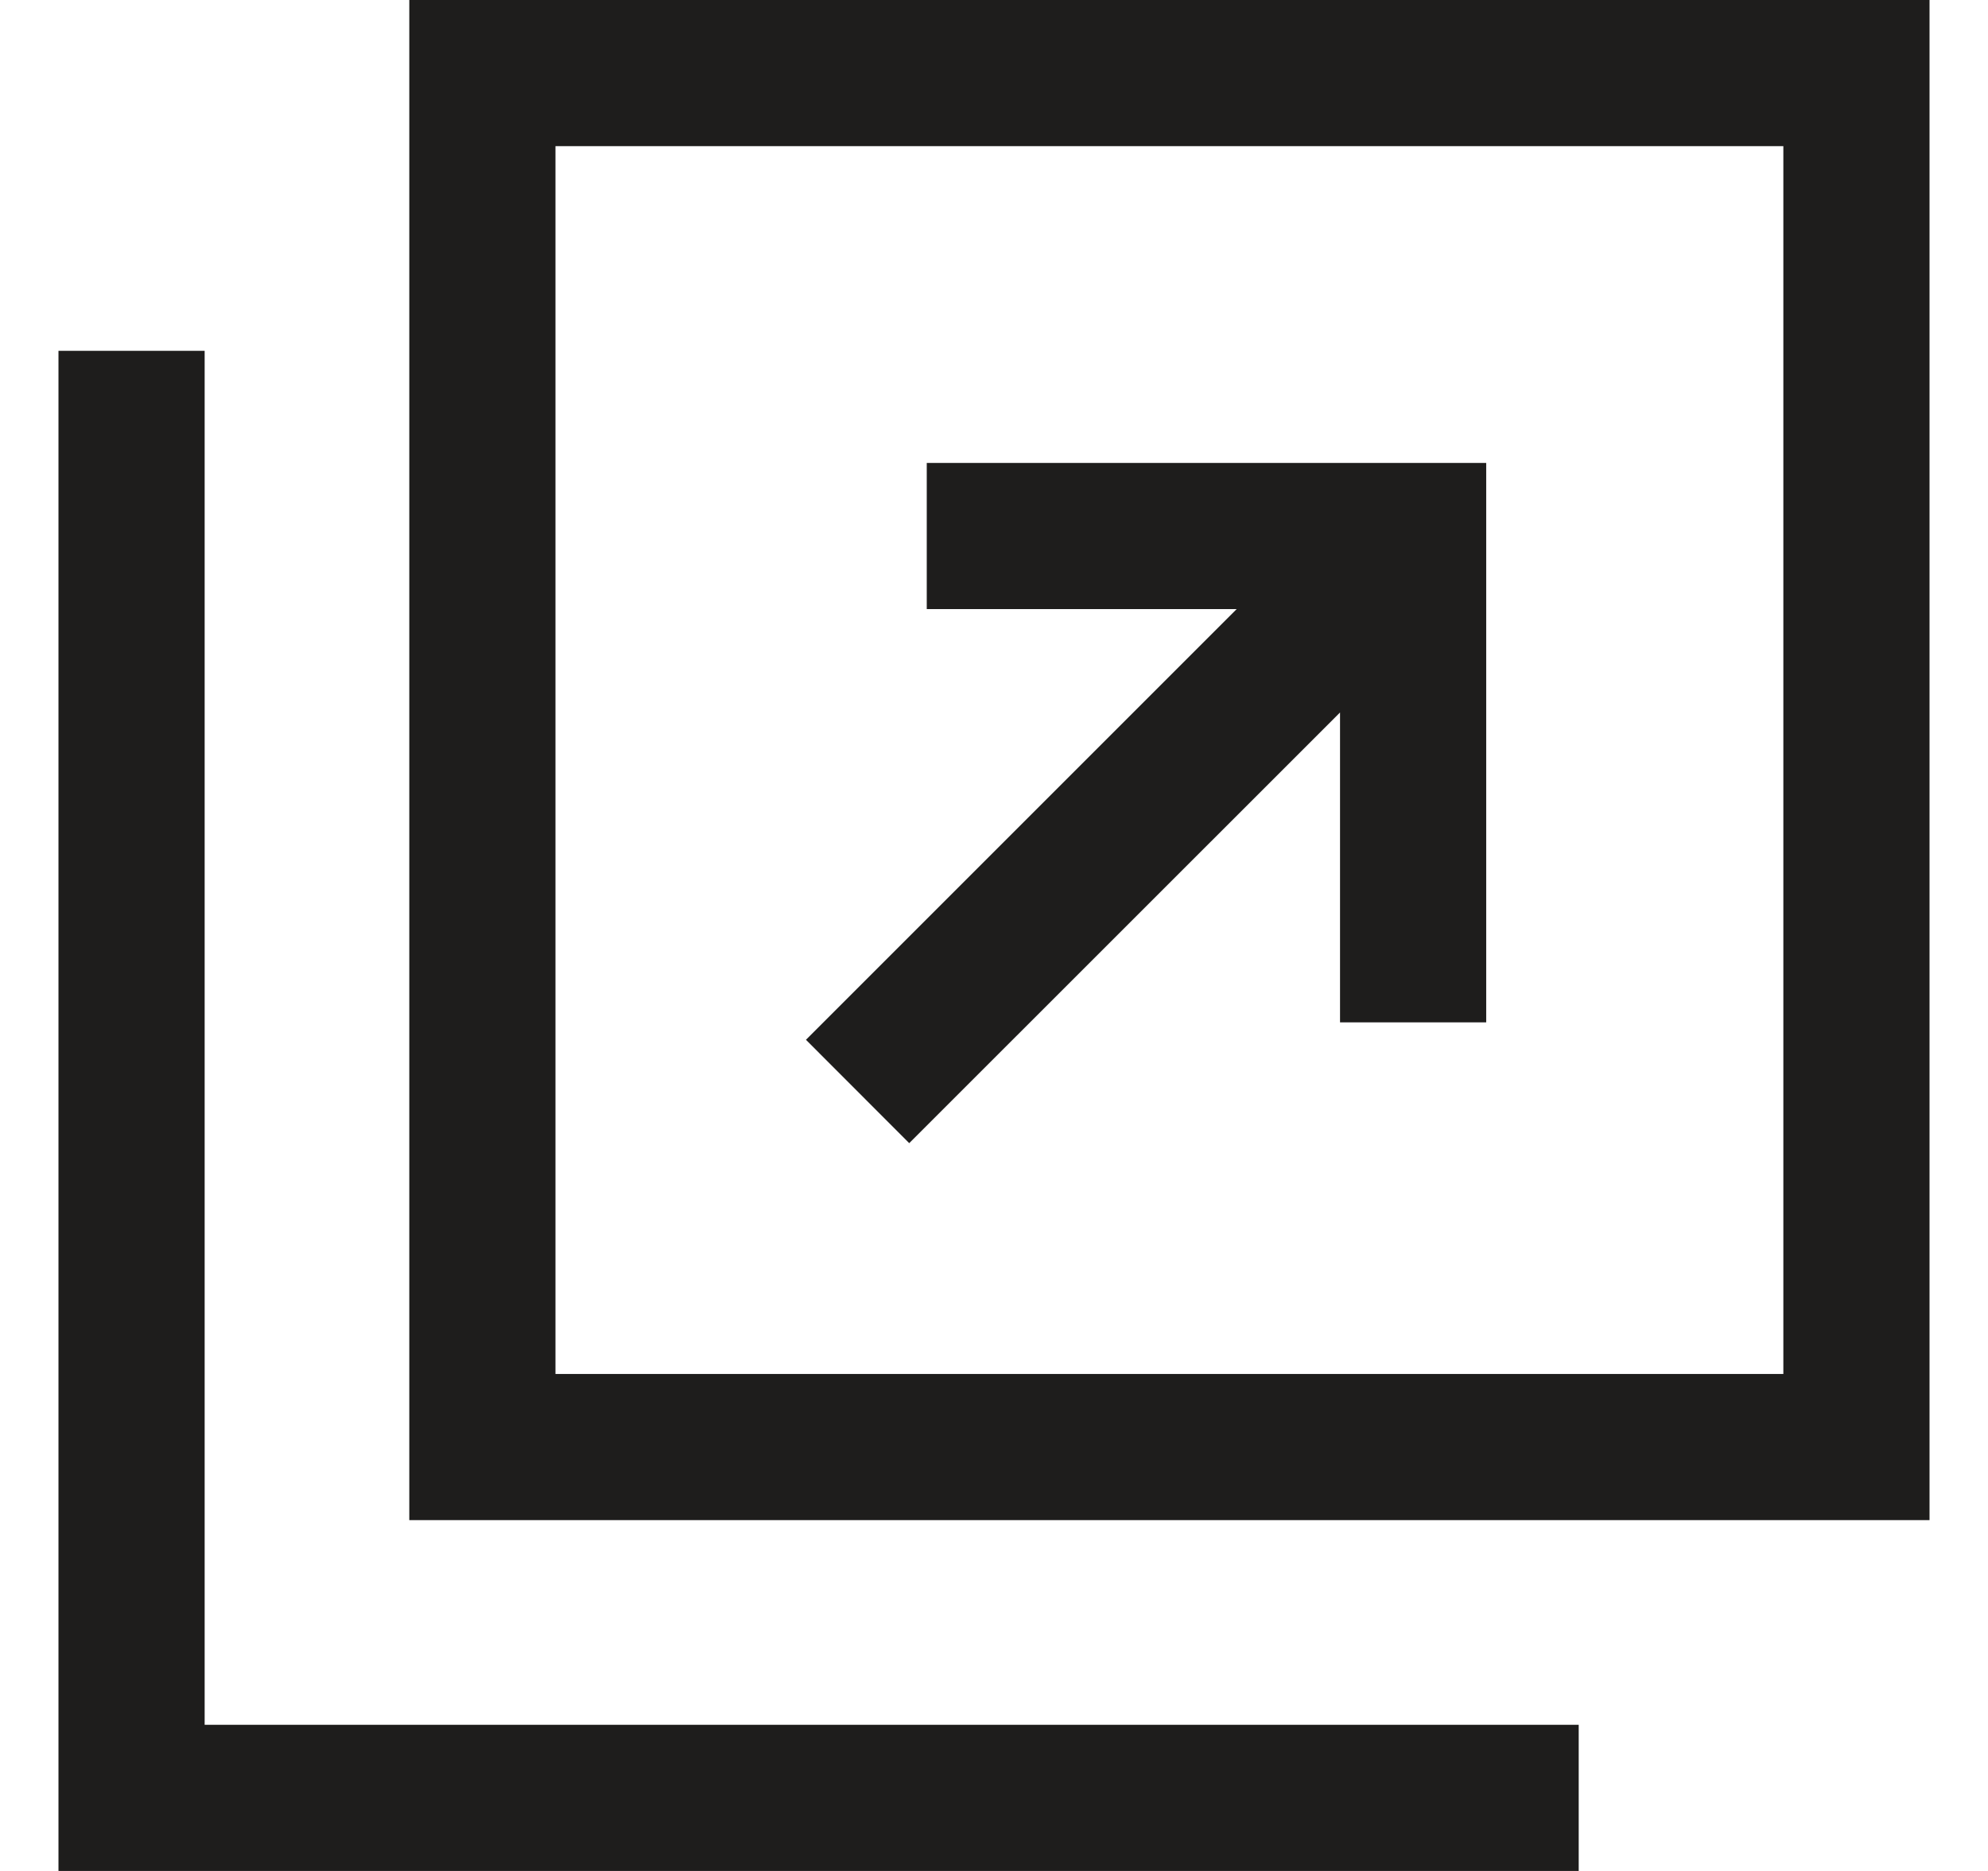 <svg width="17" height="16" viewBox="0 0 17 16" fill="none" xmlns="http://www.w3.org/2000/svg">
<g clip-path="url(#clip0_1284_14442)">
<path d="M3.5 0V13H16.5V0H3.5ZM15.25 11.75H4.75V1.25H15.25V11.75Z" fill="#1E1D1C"/>
<path d="M1.75 14.75V9.25V4.25V3H0.5V16H13.5V14.75H12.25H1.75Z" fill="#1E1D1C"/>
<path d="M7.775 9.776L11.459 6.093V8.743H12.709V3.959H7.925V5.209H10.575L6.892 8.892L7.775 9.776Z" fill="#1E1D1C"/>
</g>
<defs>
<clipPath id="clip0_1284_14442">
<rect width="16" height="16" fill="white" transform="translate(0.5)"/>
</clipPath>
</defs>
</svg>

